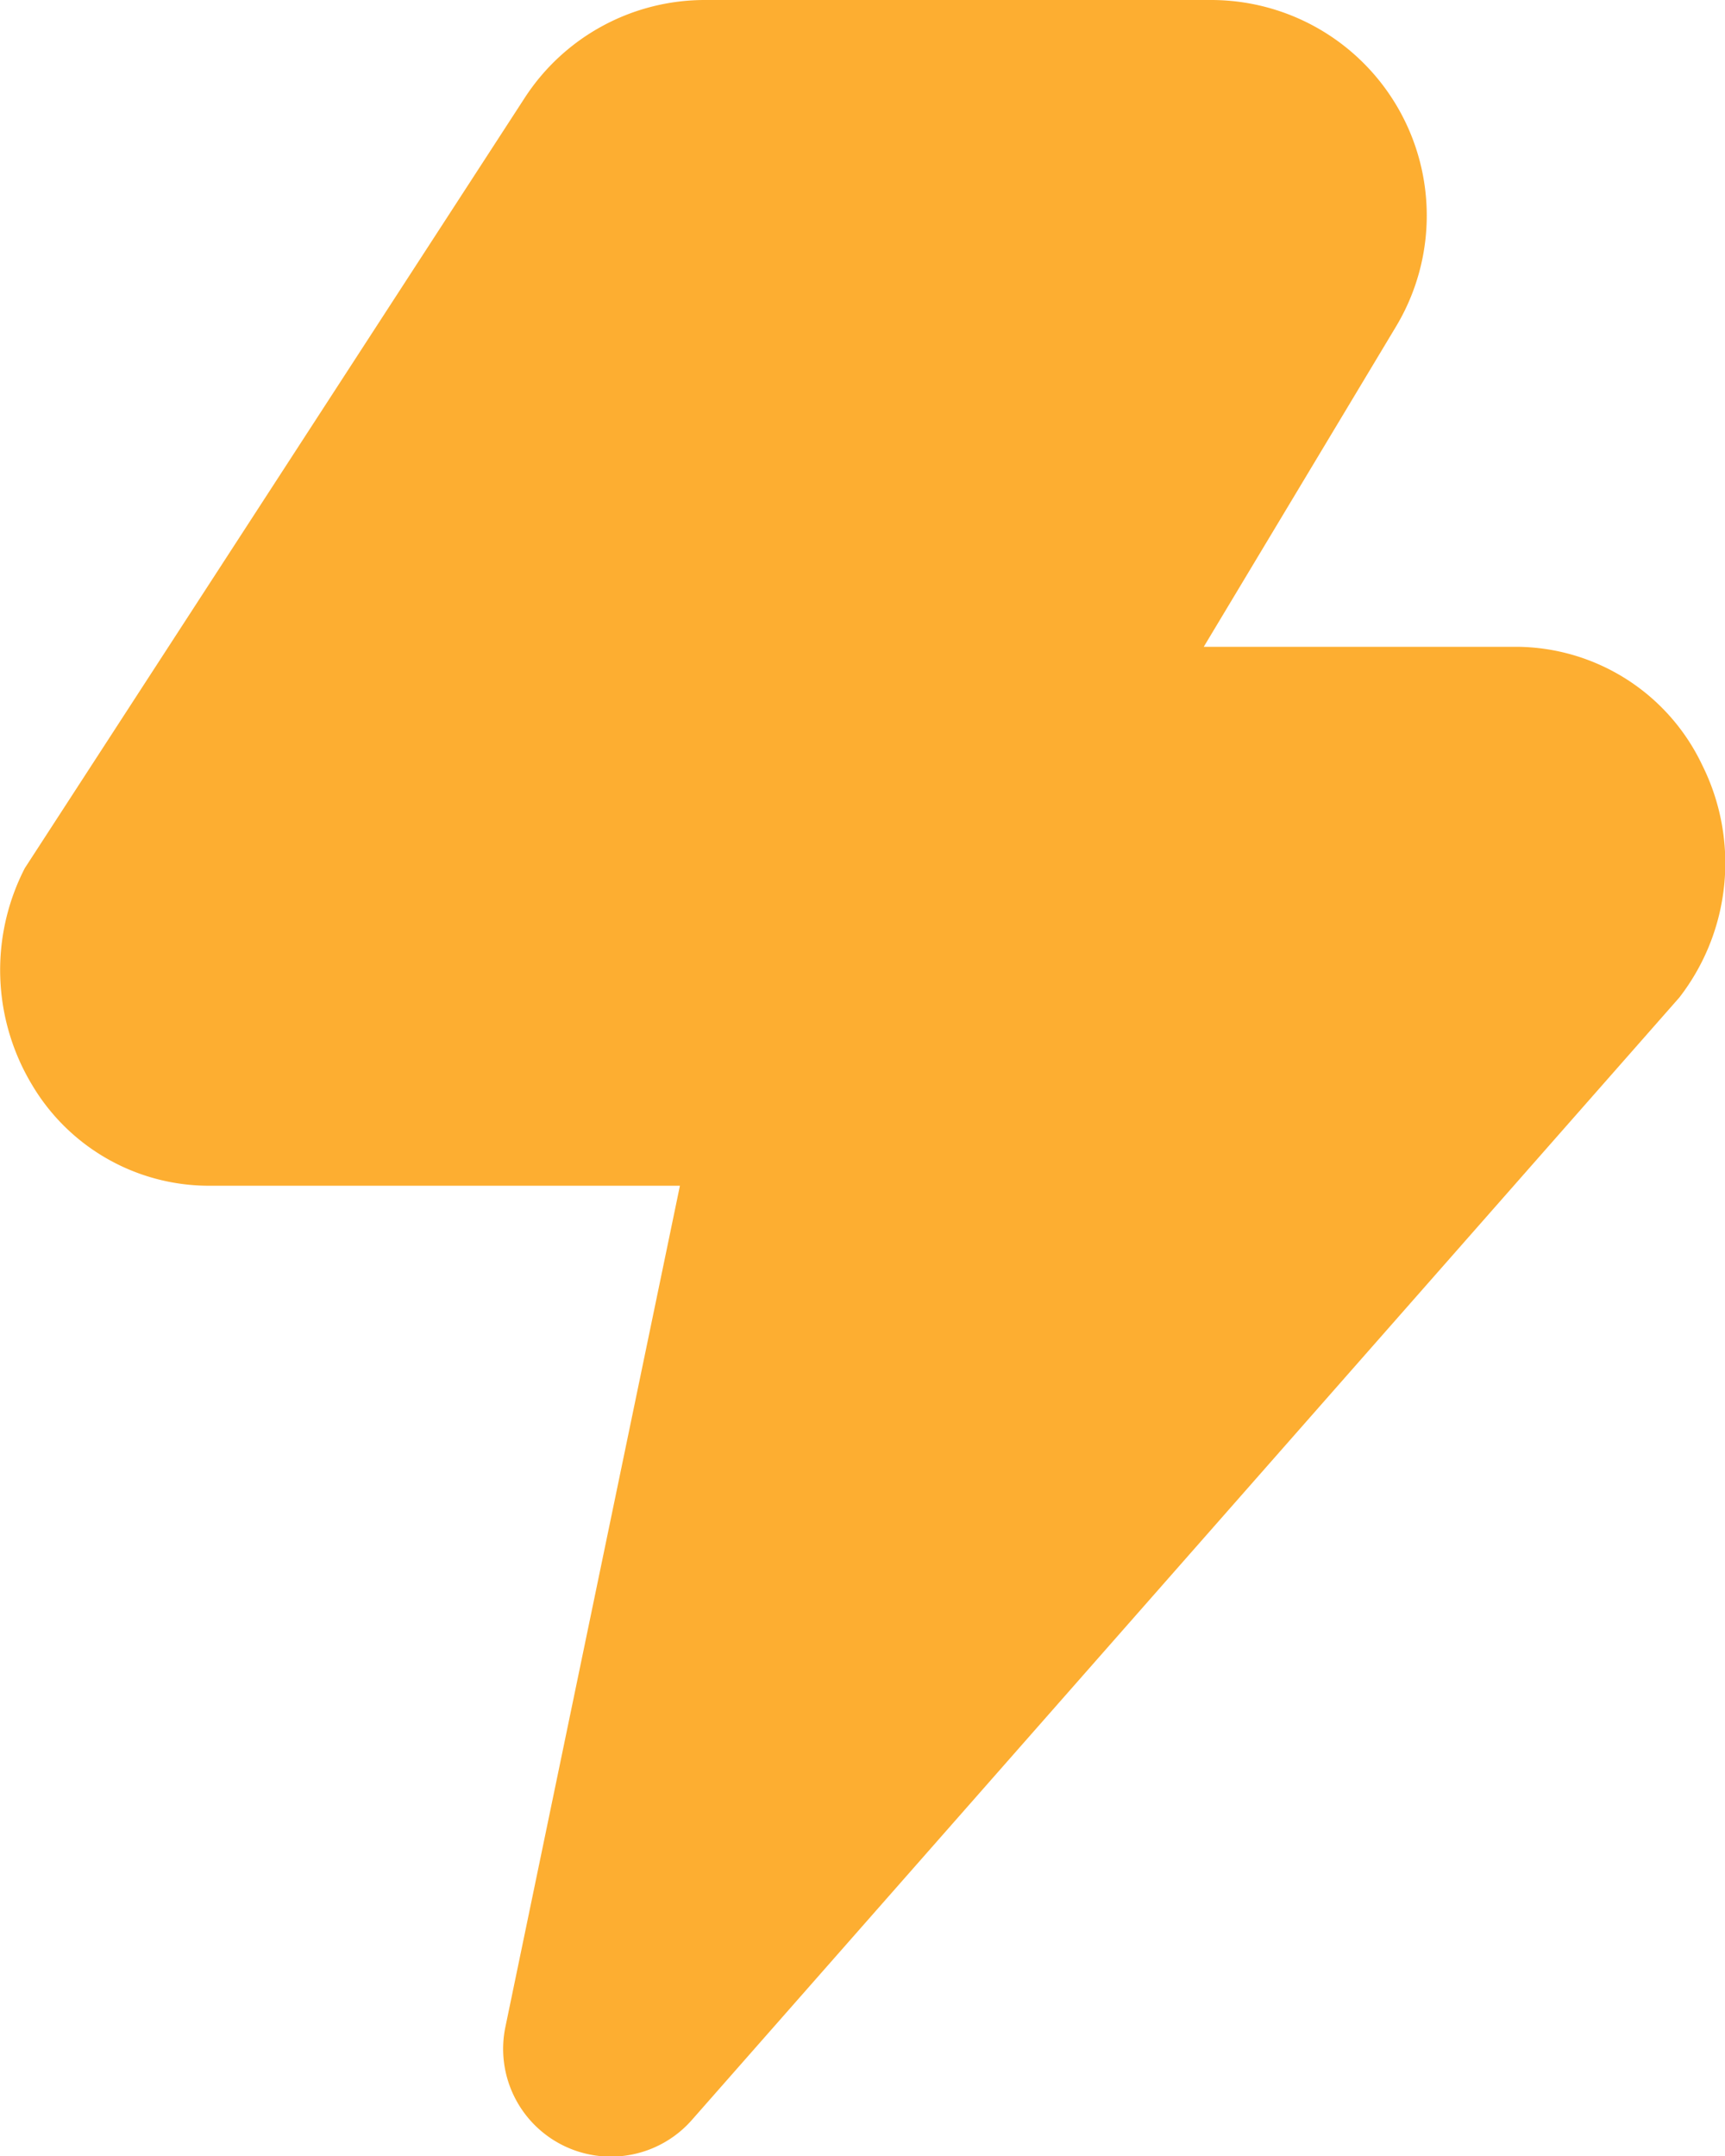 <svg xmlns="http://www.w3.org/2000/svg" width="16.6" height="20.75" viewBox="0 0 16.6 20.75">
	<path id="Path_6246" data-name="Path 6246" d="M394.362,496.425a1.989,1.989,0,0,0-1.789-1.137h-3.007l1.85-3.082a2.075,2.075,0,0,0-1.779-3.143h-4.867a2.066,2.066,0,0,0-1.74.944l-4.809,7.411a2.143,2.143,0,0,0,.07,2.087,1.98,1.98,0,0,0,1.7.97h4.534l-1.678,8.089a1.037,1.037,0,0,0,1.795.9l9.5-10.8A2.113,2.113,0,0,0,394.362,496.425Z" transform="translate(-377.982 -489.063)" fill="#fdae31"/>
</svg>